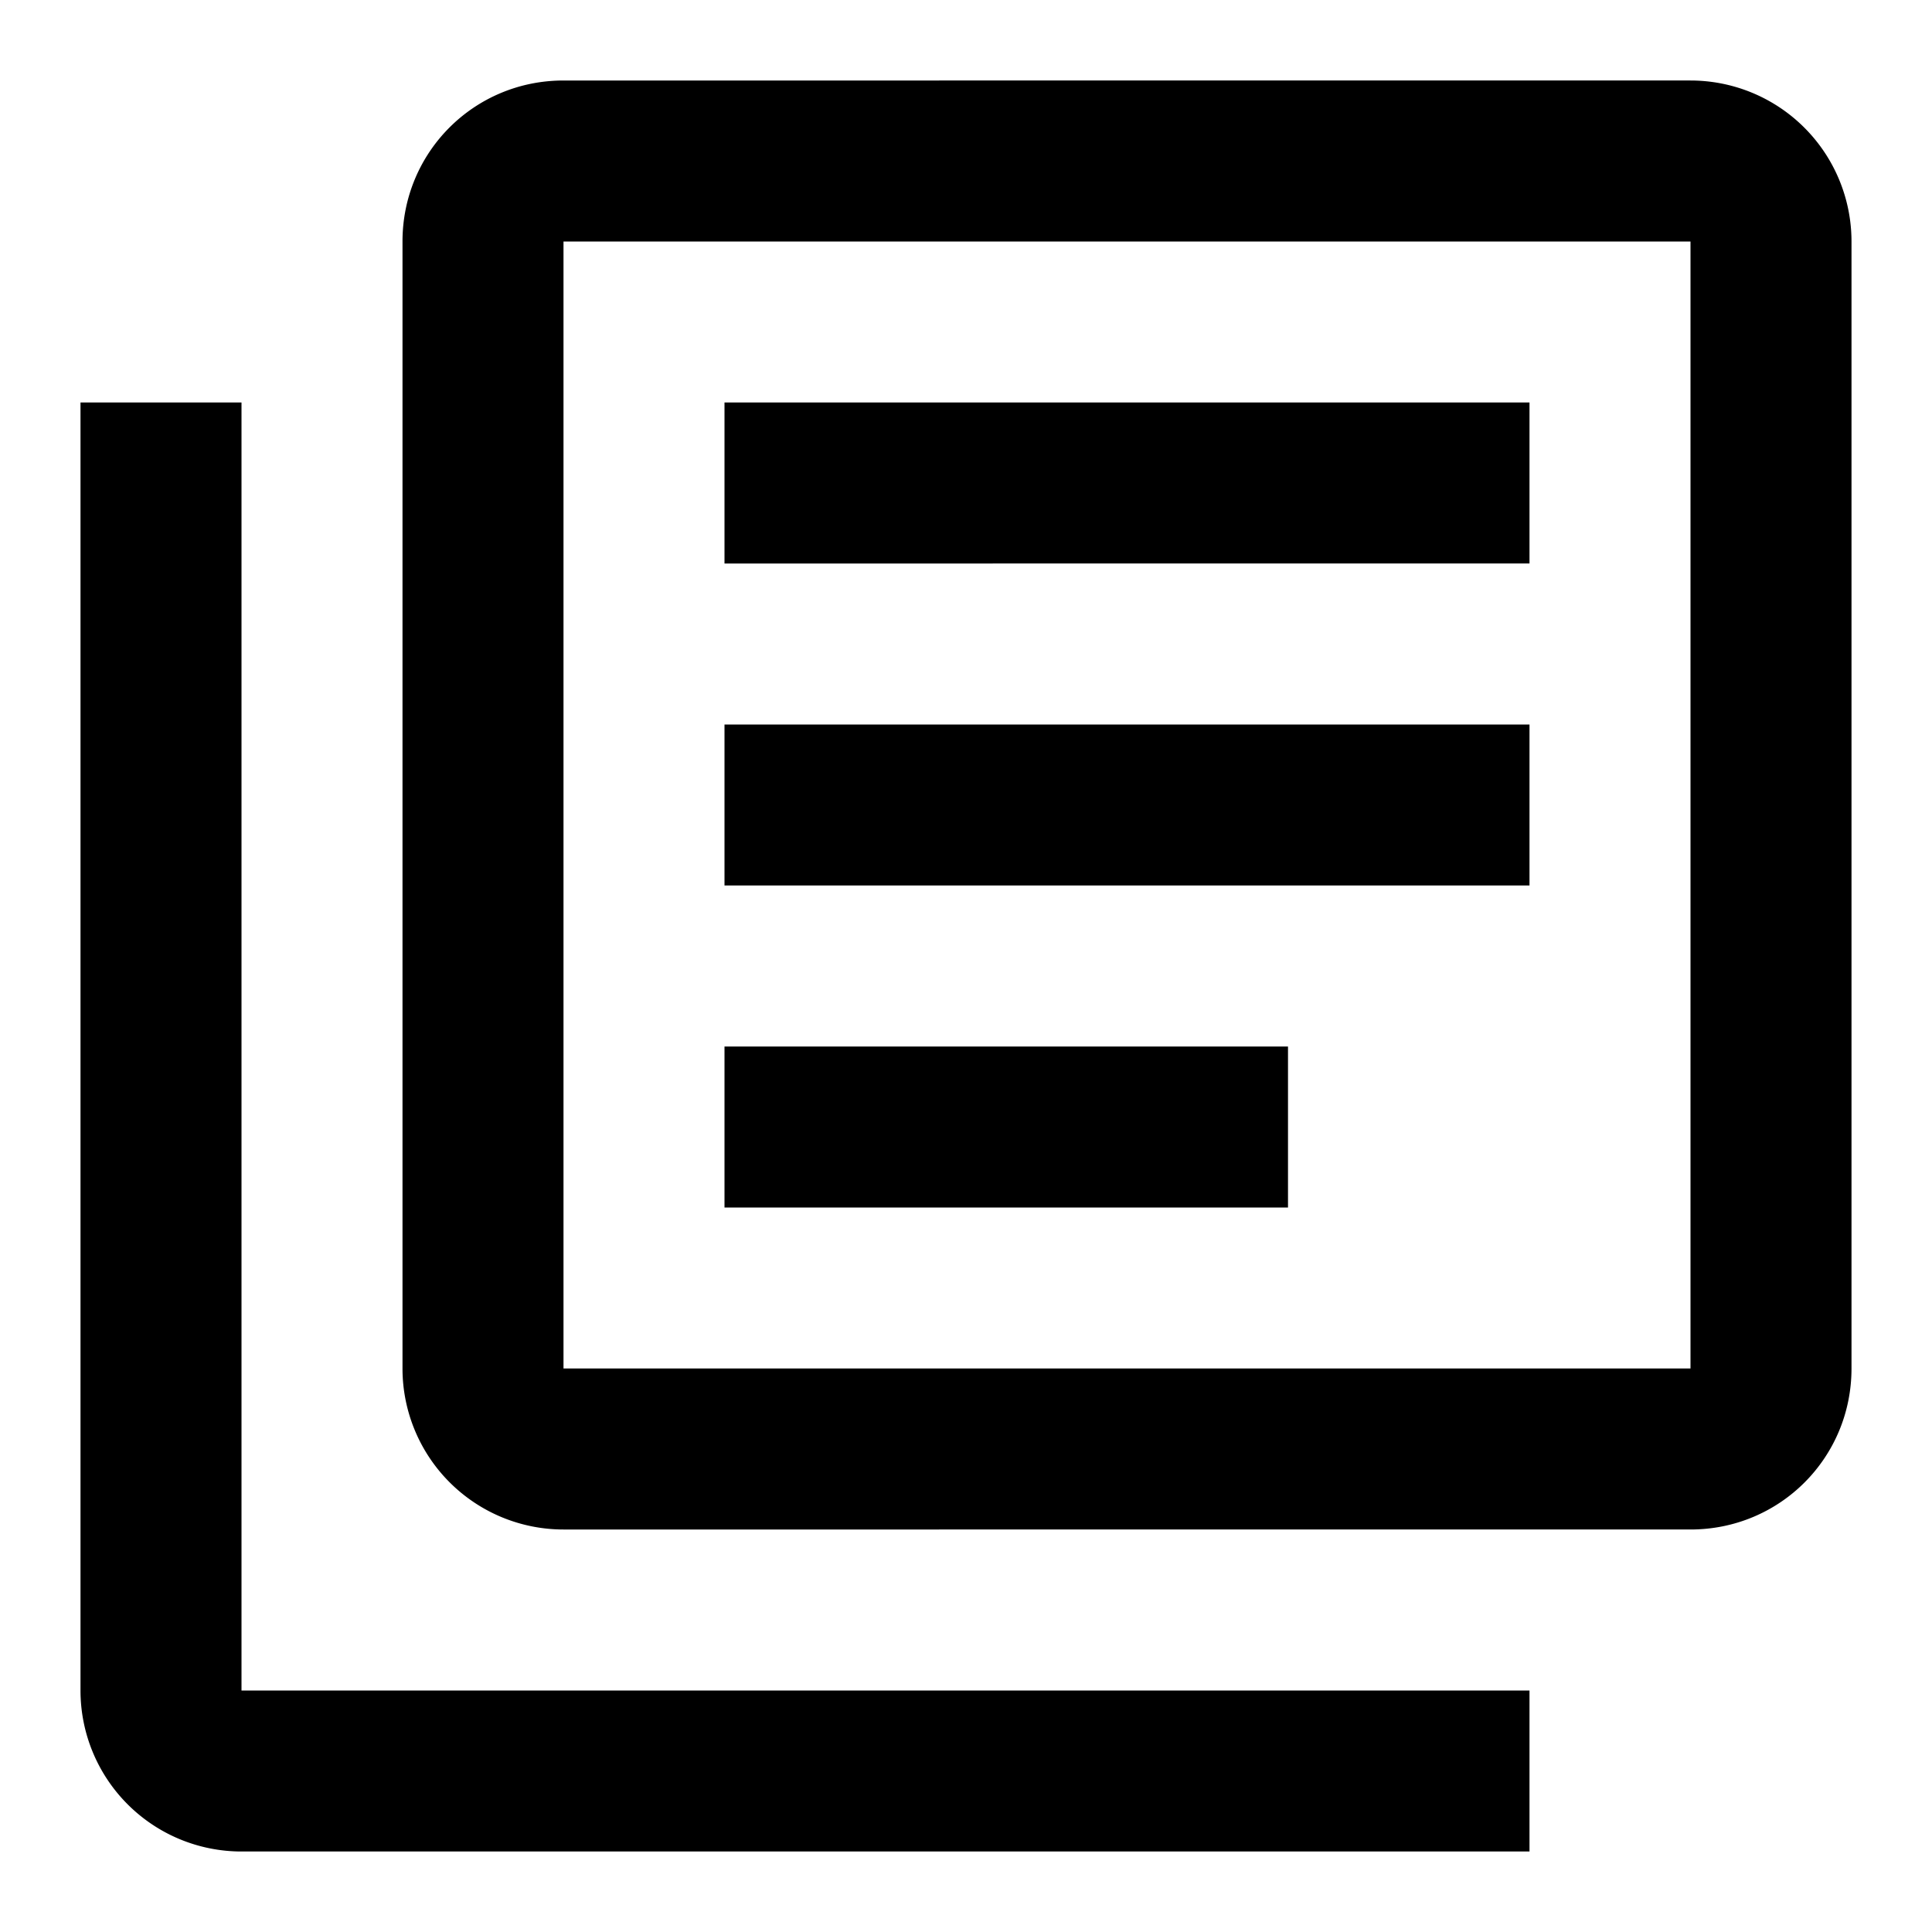 <?xml version="1.0" encoding="utf-8"?>
<!-- Generator: www.svgicons.com -->
<svg xmlns="http://www.w3.org/2000/svg" width="800" height="800" viewBox="0 0 24 24">
<path fill="currentColor" d="M16 15H9v-2h7zm3-4H9V9h10zm0-4H9V5h10zM3 5v16h16v2H3a2 2 0 0 1-2-2V5zm18-4a2 2 0 0 1 2 2v14c0 1.11-.89 2-2 2H7a2 2 0 0 1-2-2V3c0-1.11.89-2 2-2zM7 3v14h14V3z"/>
</svg>